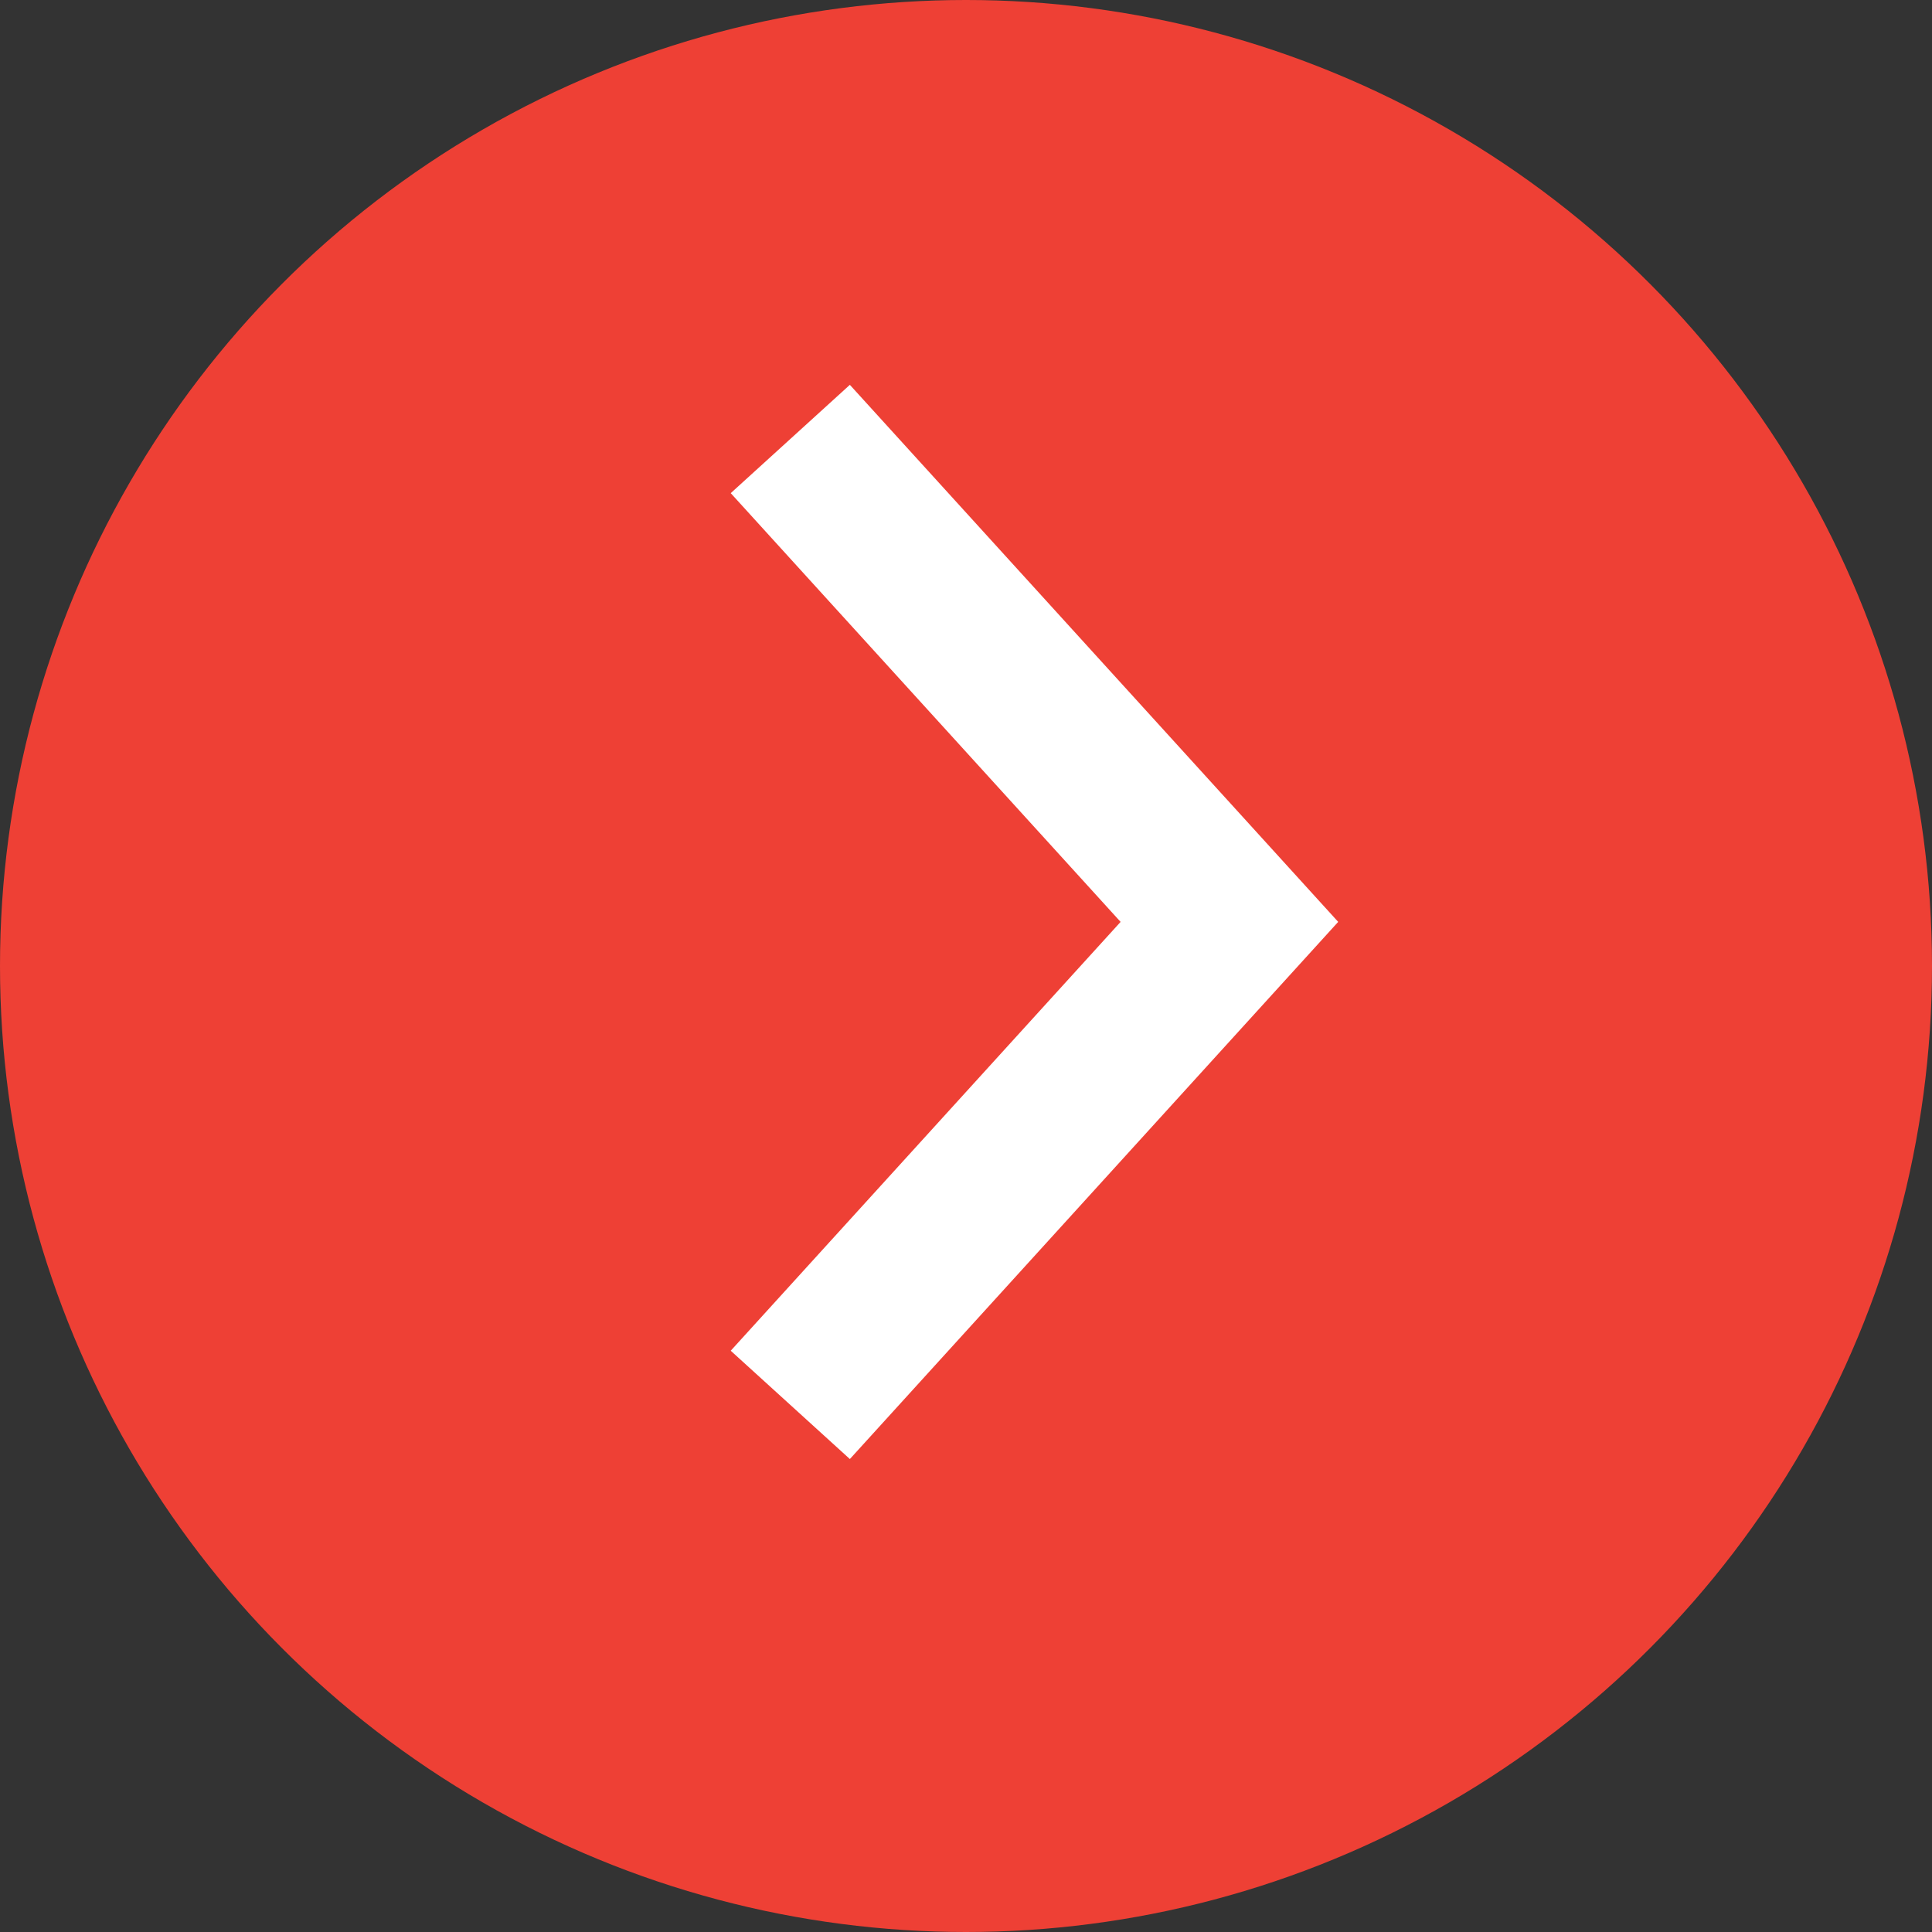 <svg width="18" height="18" viewBox="0 0 18 18" fill="none" xmlns="http://www.w3.org/2000/svg">
<rect x="0" y="0" width="18" height="18" fill="#333333" stroke="none"/>
<circle cx="9" cy="9" r="9" fill="#EE4035"/>
<path d="M7.363 4.09L11.454 8.589L7.363 13.089" stroke="white" stroke-width="1.5"/>
</svg>
